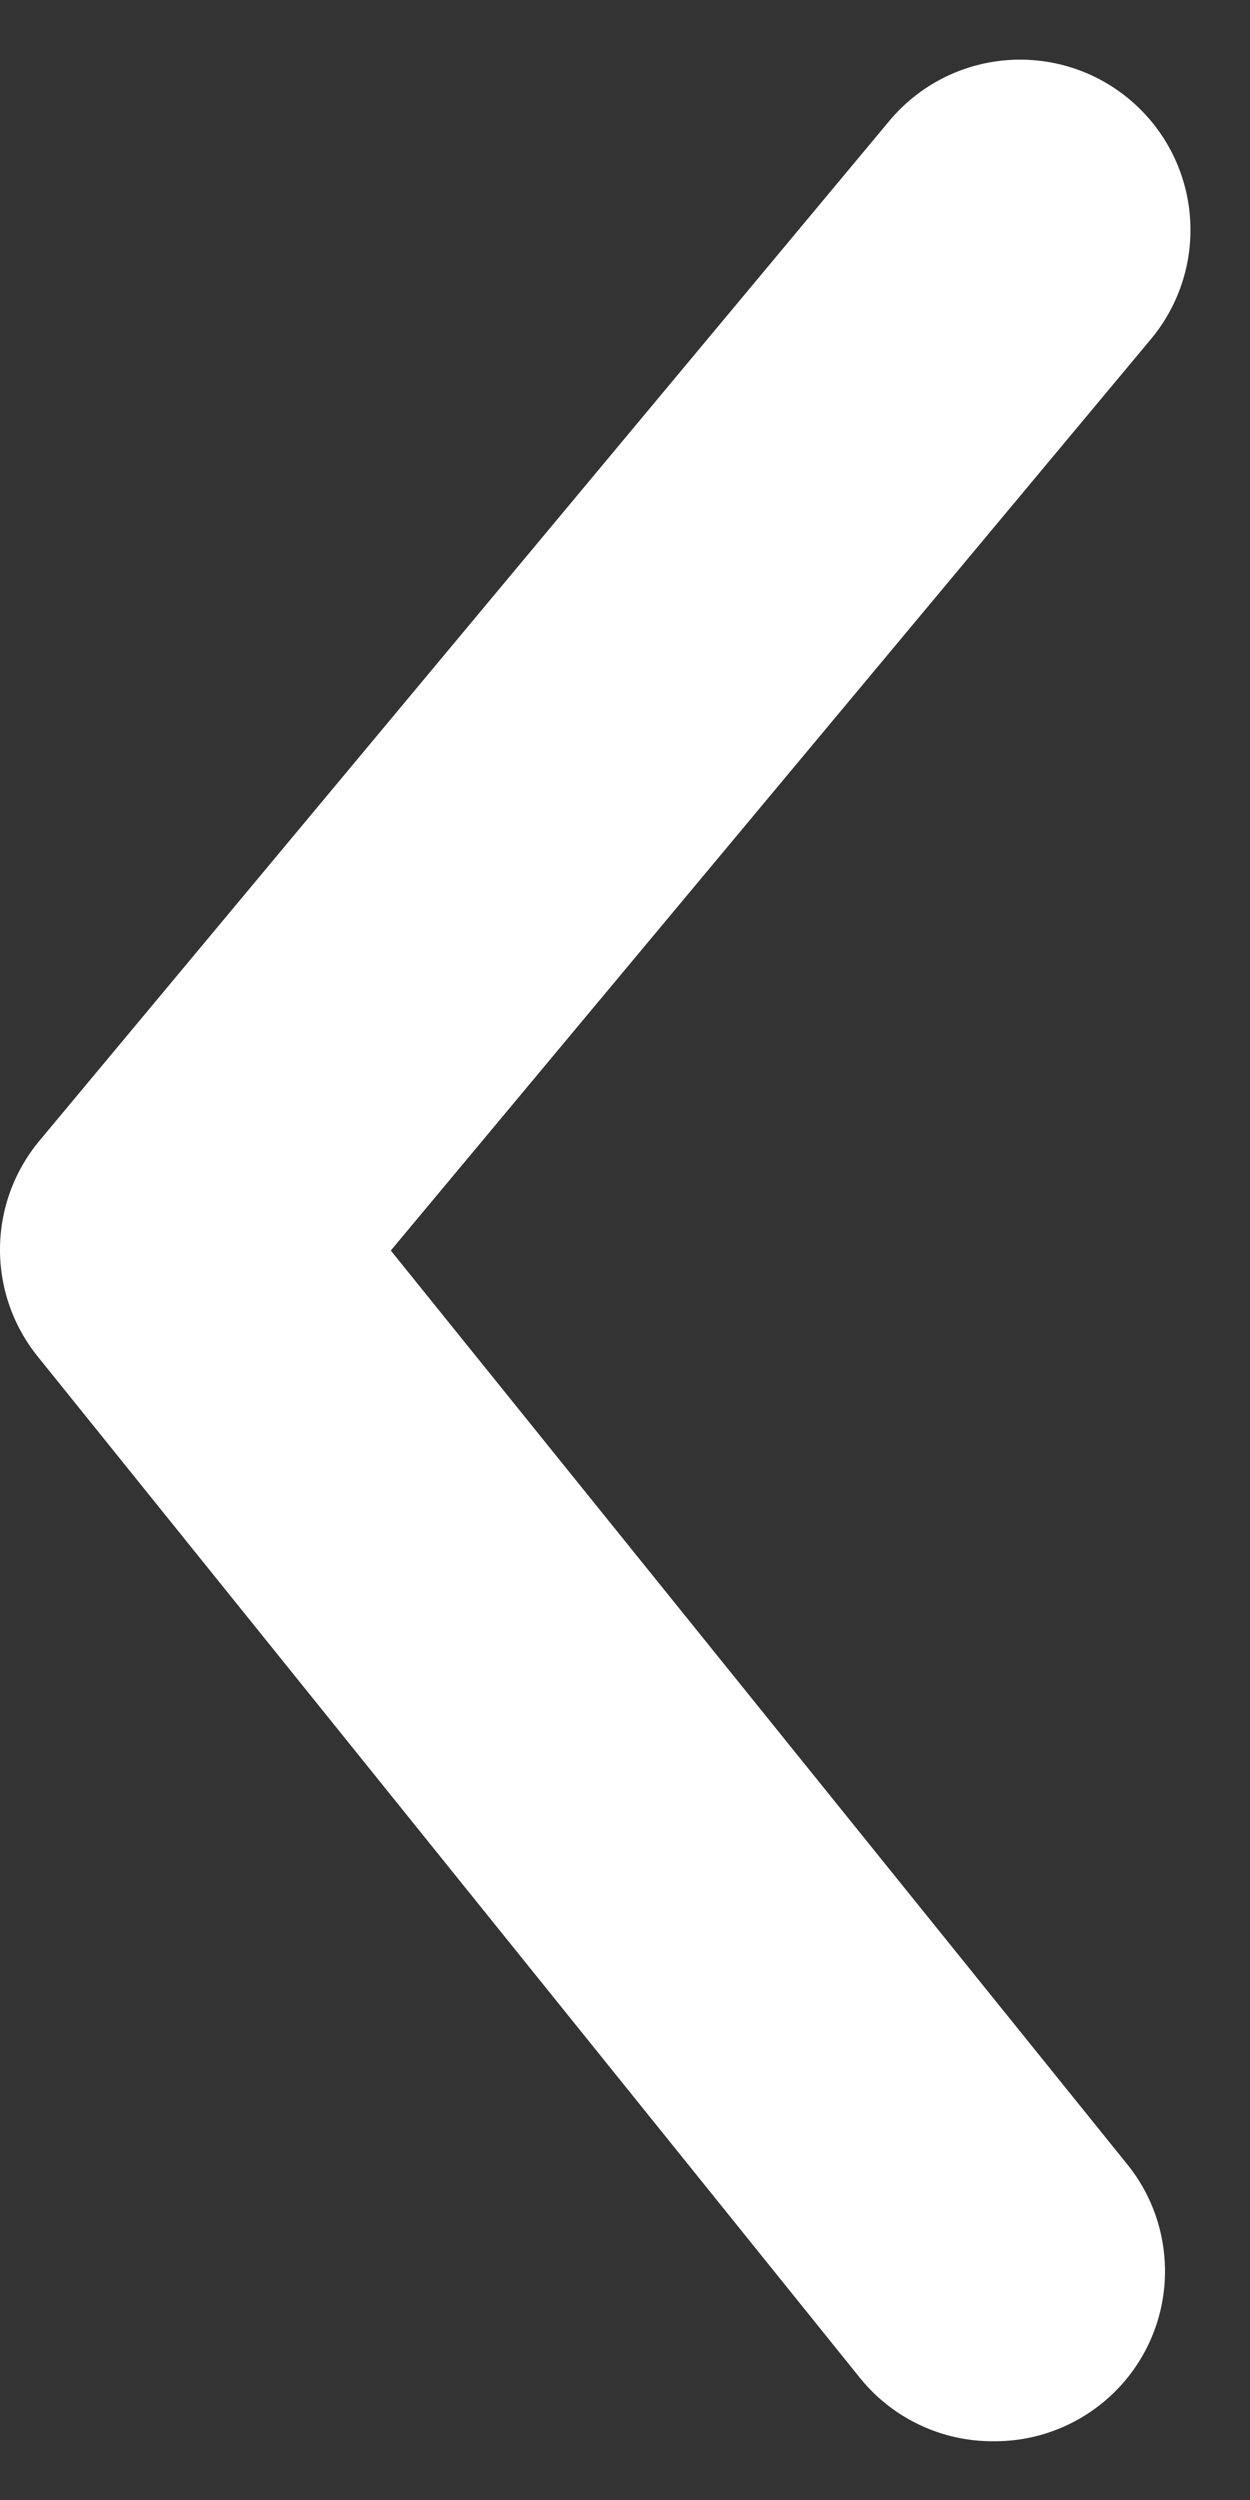 <svg width="14" height="28" viewBox="0 0 14 28" fill="none" xmlns="http://www.w3.org/2000/svg">
<rect x="0" y="0" width="14" height="28" fill="#333333" stroke="none"/>
<path d="M11.121 27.342C10.836 27.343 10.555 27.28 10.298 27.158C10.041 27.036 9.814 26.858 9.635 26.637L0.433 15.206C0.153 14.865 0 14.438 0 13.997C0 13.555 0.153 13.128 0.433 12.787L9.959 1.356C10.282 0.967 10.747 0.722 11.251 0.676C11.755 0.63 12.256 0.785 12.645 1.109C13.034 1.432 13.279 1.897 13.325 2.4C13.372 2.904 13.216 3.406 12.893 3.795L4.377 14.006L12.607 24.218C12.84 24.497 12.988 24.838 13.033 25.199C13.079 25.56 13.02 25.926 12.864 26.255C12.707 26.584 12.46 26.861 12.151 27.053C11.842 27.246 11.485 27.346 11.121 27.342Z" fill="white"/>
</svg>
